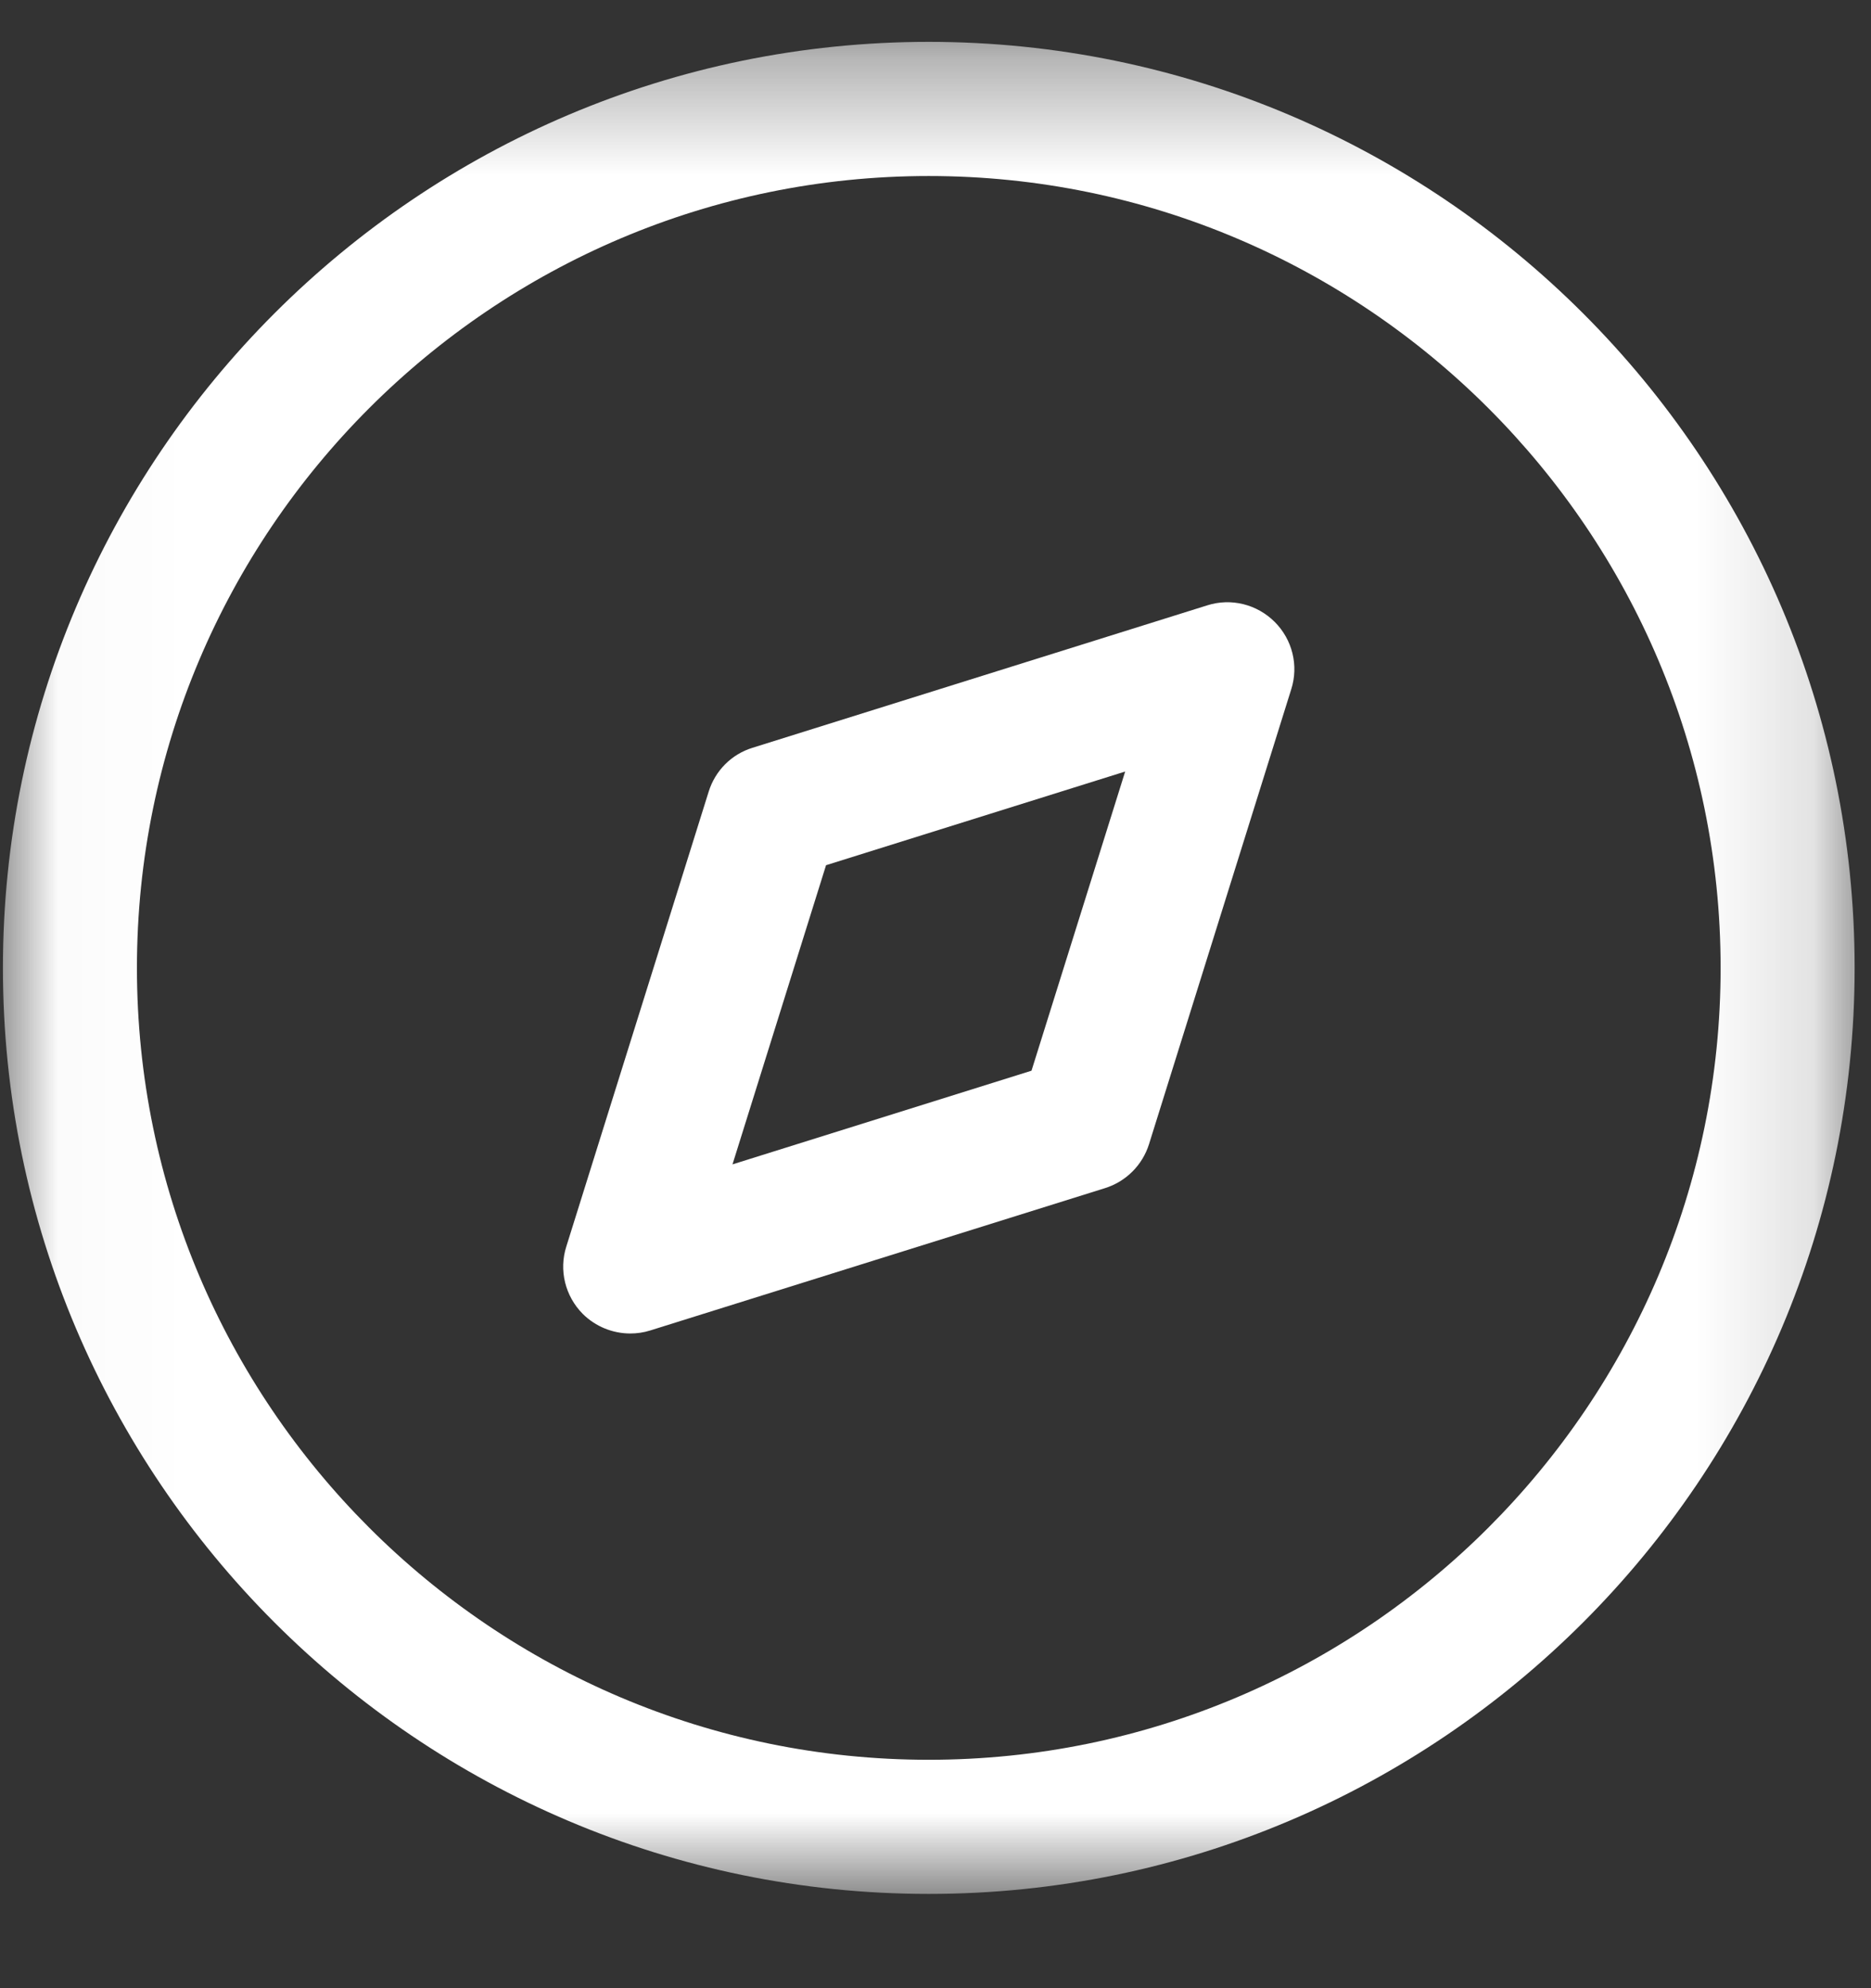 <svg xmlns="http://www.w3.org/2000/svg" width="16" height="17" viewBox="0 0 16 17" fill="none">
              <rect x="0" y="0" width="16" height="17" fill="#333333" stroke="none"/>
              <path fill-rule="evenodd" clip-rule="evenodd" d="M7.064 7.398L6.264 9.956L8.821 9.155L9.622 6.597L7.064 7.398ZM5.39 11.402C5.24 11.402 5.093 11.343 4.984 11.235C4.833 11.083 4.778 10.861 4.843 10.658L6.06 6.77C6.116 6.589 6.256 6.449 6.435 6.394L10.324 5.176C10.528 5.111 10.75 5.167 10.901 5.318C11.052 5.469 11.107 5.691 11.042 5.894L9.826 9.783C9.77 9.962 9.629 10.103 9.45 10.159L5.561 11.376C5.504 11.394 5.446 11.402 5.39 11.402Z" fill="white"/>
              <mask id="mask0_901_16339" style="mask-type:luminance" maskUnits="userSpaceOnUse" x="0" y="0" width="16" height="17">
                <path fill-rule="evenodd" clip-rule="evenodd" d="M0.025 0.358H15.86V16.193H0.025V0.358Z" fill="white"/>
              </mask>
              <g mask="url(#mask0_901_16339)">
                <path fill-rule="evenodd" clip-rule="evenodd" d="M7.942 1.505C4.209 1.505 1.171 4.543 1.171 8.276C1.171 12.01 4.209 15.047 7.942 15.047C11.676 15.047 14.714 12.01 14.714 8.276C14.714 4.543 11.676 1.505 7.942 1.505ZM7.942 16.194C3.577 16.194 0.025 12.642 0.025 8.276C0.025 3.91 3.577 0.358 7.942 0.358C12.308 0.358 15.86 3.91 15.86 8.276C15.86 12.642 12.308 16.194 7.942 16.194Z" fill="white"/>
              </g>
            </svg>